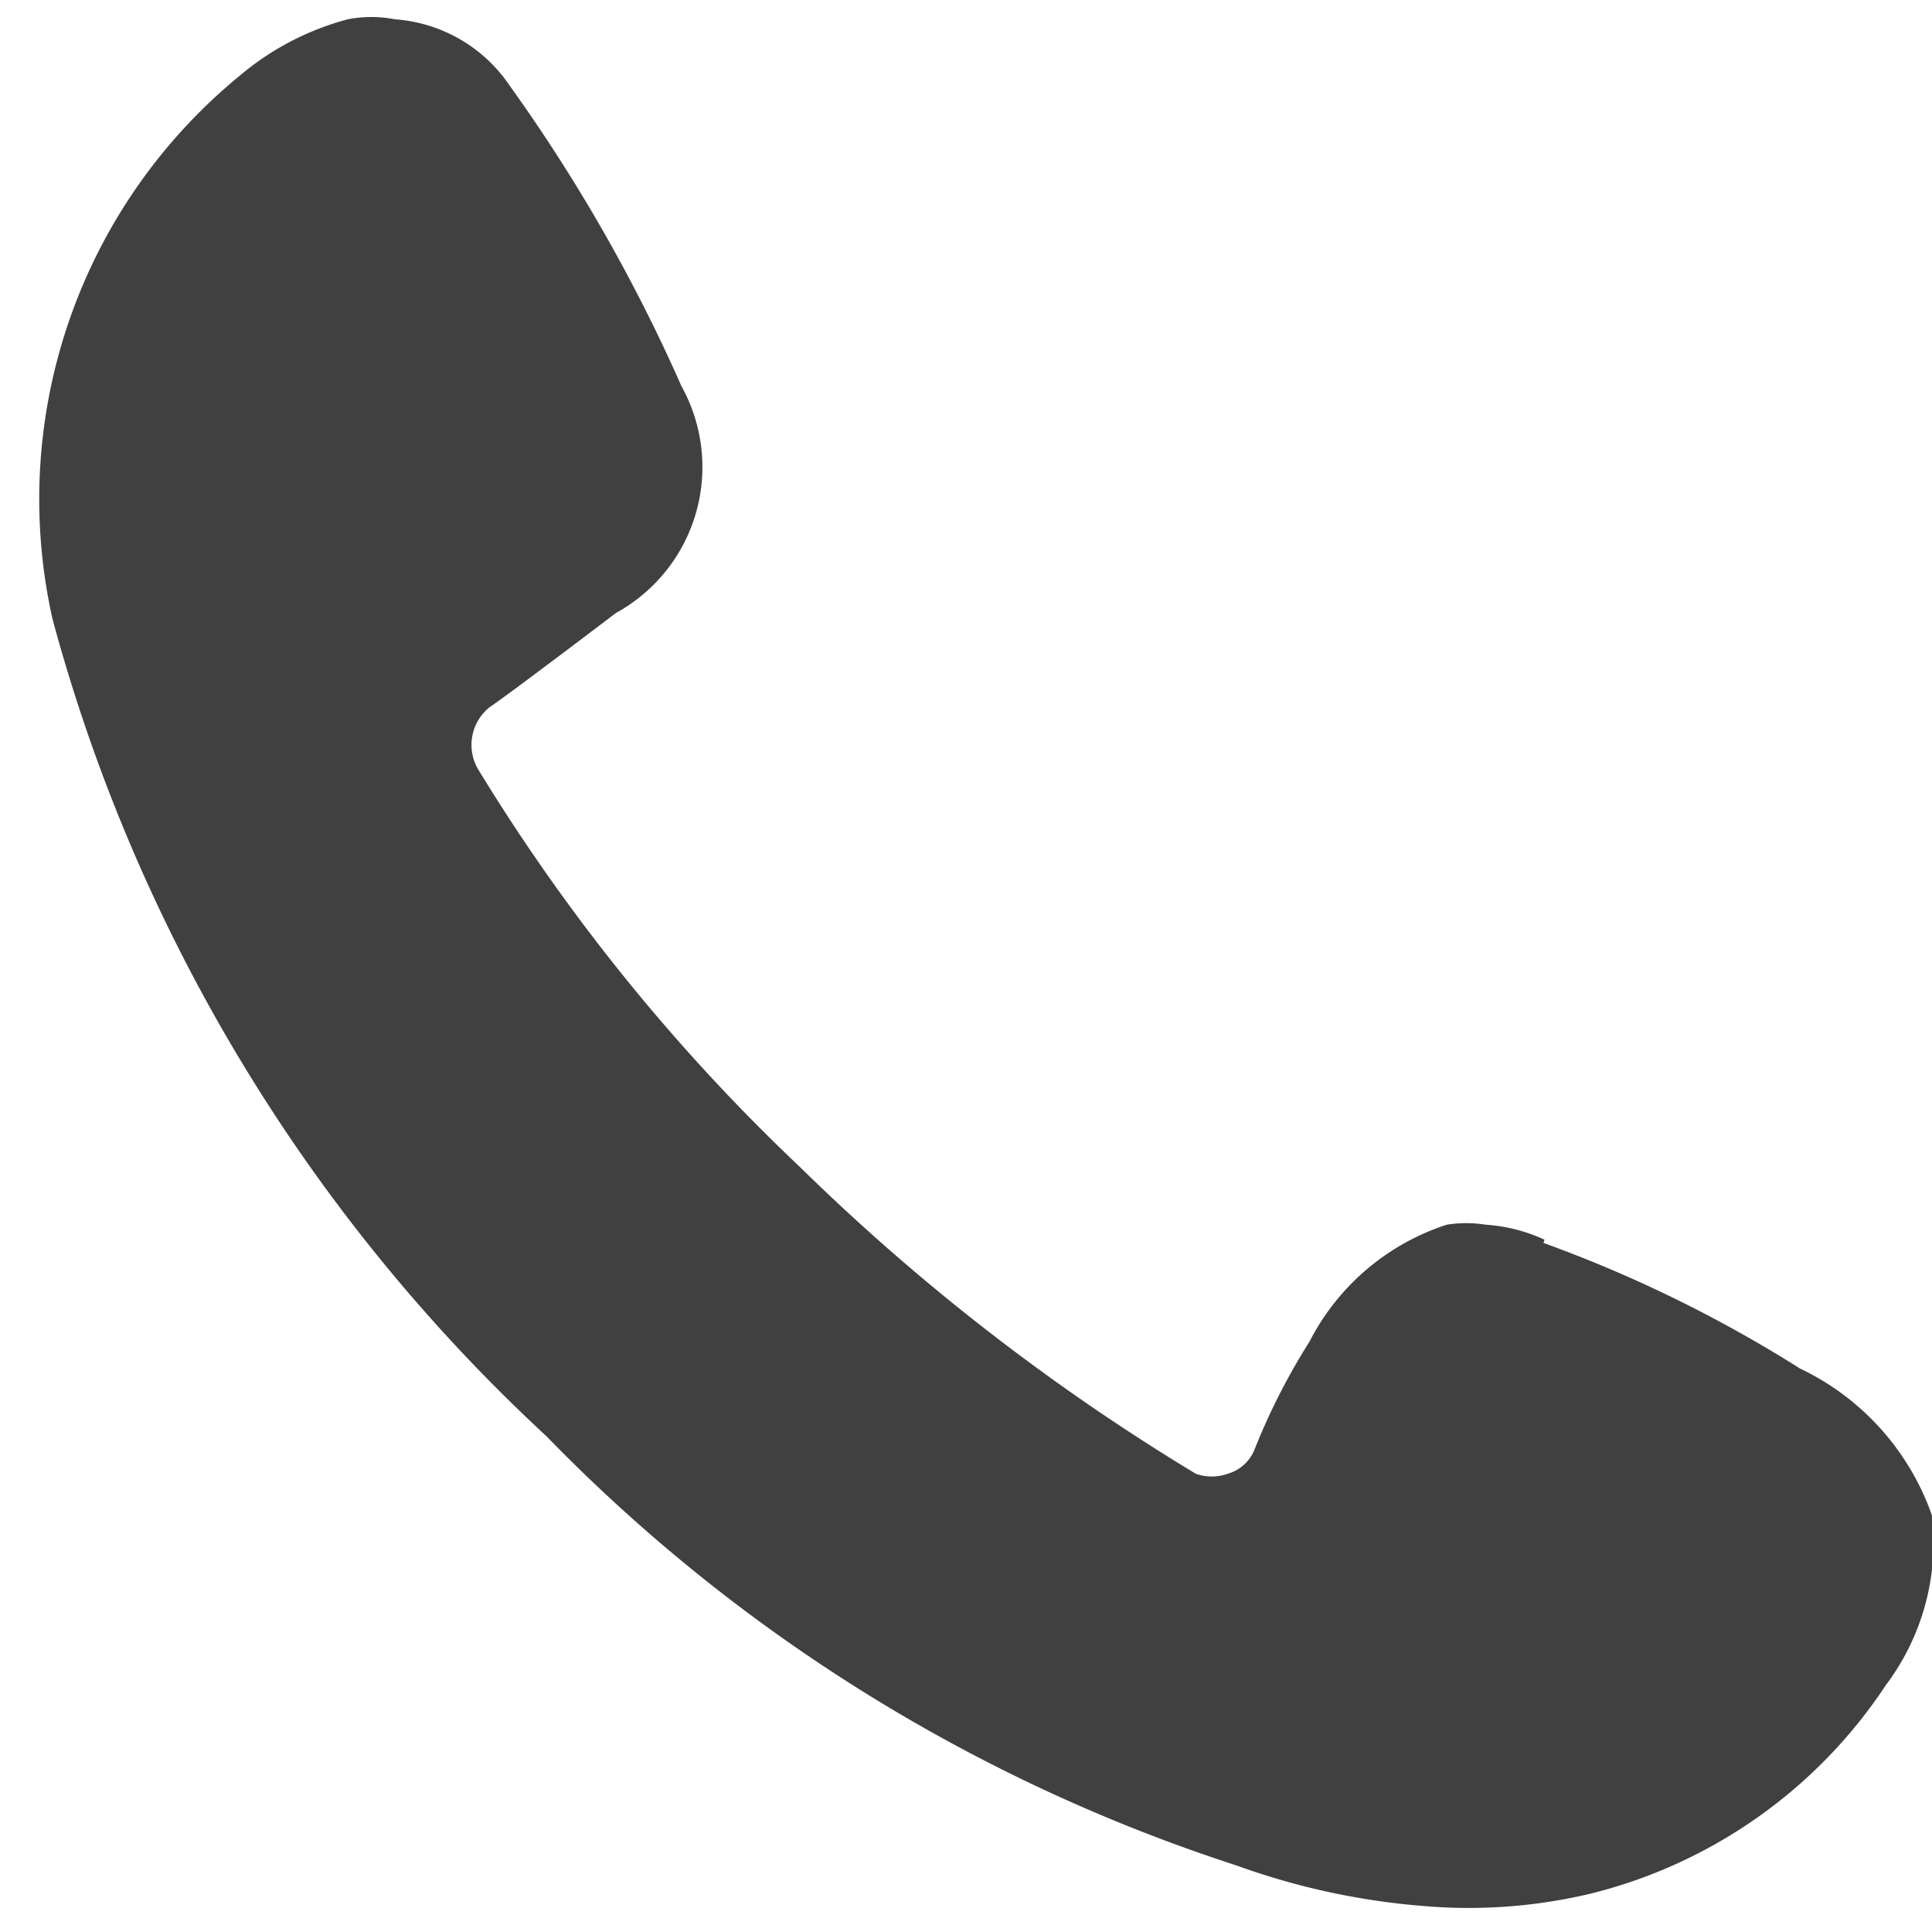 <svg id="图层_1" data-name="图层 1" xmlns="http://www.w3.org/2000/svg" viewBox="0 0 18 18"><defs><style>.cls-1{fill:#404041;}</style></defs><path class="cls-1" d="M14.38,11.58a12.34,12.34,0,0,1,2.39,1.17A2.39,2.39,0,0,1,18,14.12a2.21,2.21,0,0,1-.43,1.58,4.63,4.63,0,0,1-2.74,1.94,4.9,4.9,0,0,1-1.54.12,6.66,6.66,0,0,1-1.77-.38,15.73,15.73,0,0,1-6.43-4A16.07,16.07,0,0,1,.49,5.77,5.1,5.1,0,0,1,2.24.7a2.58,2.58,0,0,1,1-.52,1.13,1.13,0,0,1,.44,0A1.41,1.41,0,0,1,4.75.8a15.64,15.64,0,0,1,1.6,2.8,1.55,1.55,0,0,1-.61,2.11l0,0s-1,.76-1.18.88a.45.45,0,0,0-.11.57,18,18,0,0,0,3,3.71,20.13,20.13,0,0,0,3.69,2.86.44.44,0,0,0,.3,0h0a.38.38,0,0,0,.25-.23,6.08,6.08,0,0,1,.51-1,2.2,2.2,0,0,1,1.28-1.09,1.14,1.14,0,0,1,.36,0,1.55,1.55,0,0,1,.55.14Z"/></svg>